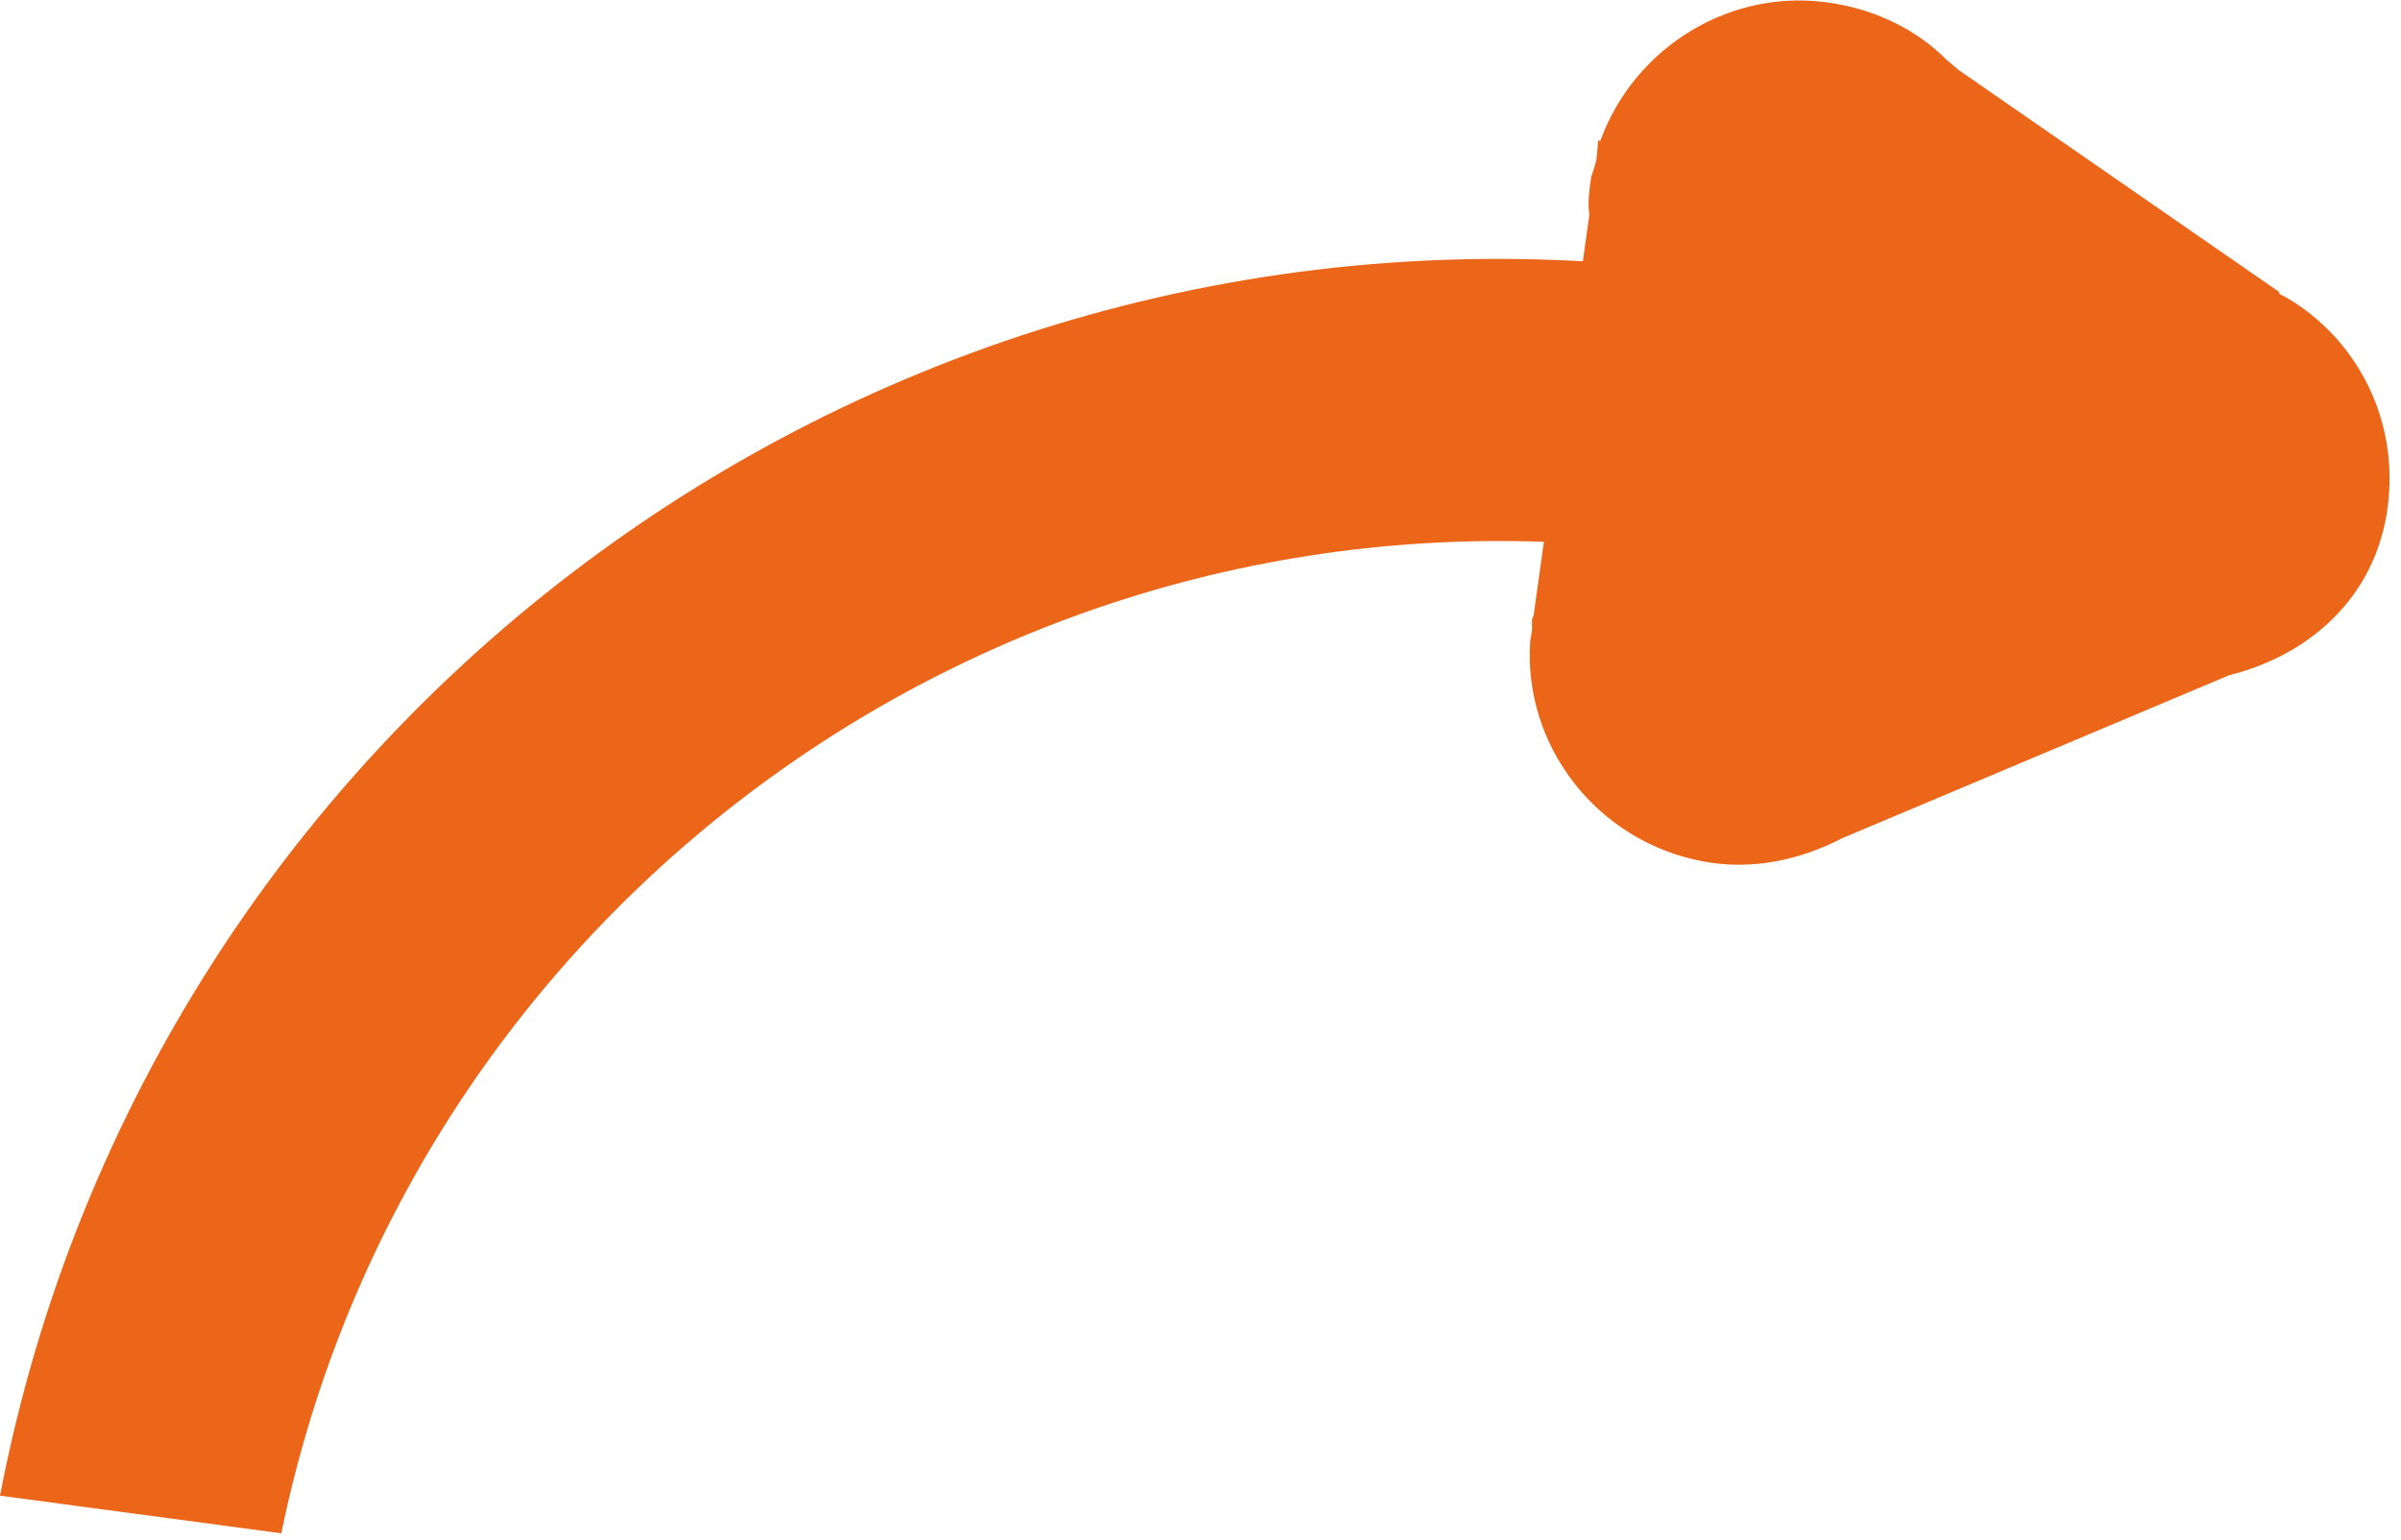 <?xml version="1.0" encoding="utf-8"?>
<!-- Generator: Adobe Illustrator 17.1.0, SVG Export Plug-In . SVG Version: 6.00 Build 0)  -->
<!DOCTYPE svg PUBLIC "-//W3C//DTD SVG 1.1//EN" "http://www.w3.org/Graphics/SVG/1.1/DTD/svg11.dtd">
<svg version="1.1" id="圖層_1" xmlns="http://www.w3.org/2000/svg" xmlns:xlink="http://www.w3.org/1999/xlink" x="0px" y="0px"
	 viewBox="0 0 134 86" enable-background="new 0 0 134 86" xml:space="preserve">
<g>
	<path fill="#EB6619" d="M94.1,15.1L92,30.7c-36-4.3-69.1,19.8-76.3,54.9L0,83.5C8.4,39.8,49.4,9.6,94.1,15.1z"/>
	<path fill="#EB6619" d="M95.1,48.1c2.7,0.5,5.4-0.1,7.7-1.3l21.6-9.1c4.4-1.1,8-4.2,8.8-9c0.6-3.7-0.5-7.2-2.8-9.8
		c-0.9-1-2-1.9-3.2-2.5l0-0.1L109.3,3.9l-0.7-0.6c-1.6-1.6-3.8-2.7-6.2-3.1c-5.7-1-11.2,2.4-13.1,7.7l-0.1-0.1l-0.1,1.1
		c-0.1,0.4-0.2,0.7-0.3,1c-0.1,0.7-0.2,1.4-0.1,2.1l-3.1,22.3c0,0.1-0.1,0.2-0.1,0.3c0,0.2,0,0.4,0,0.6l-0.1,0.6l0,0
		C85,41.6,89.1,47,95.1,48.1z"/>
</g>
<g>
</g>
<g>
</g>
<g>
</g>
<g>
</g>
<g>
</g>
<g>
</g>
<g>
</g>
<g>
</g>
<g>
</g>
<g>
</g>
<g>
</g>
<g>
</g>
<g>
</g>
<g>
</g>
<g>
</g>
</svg>
